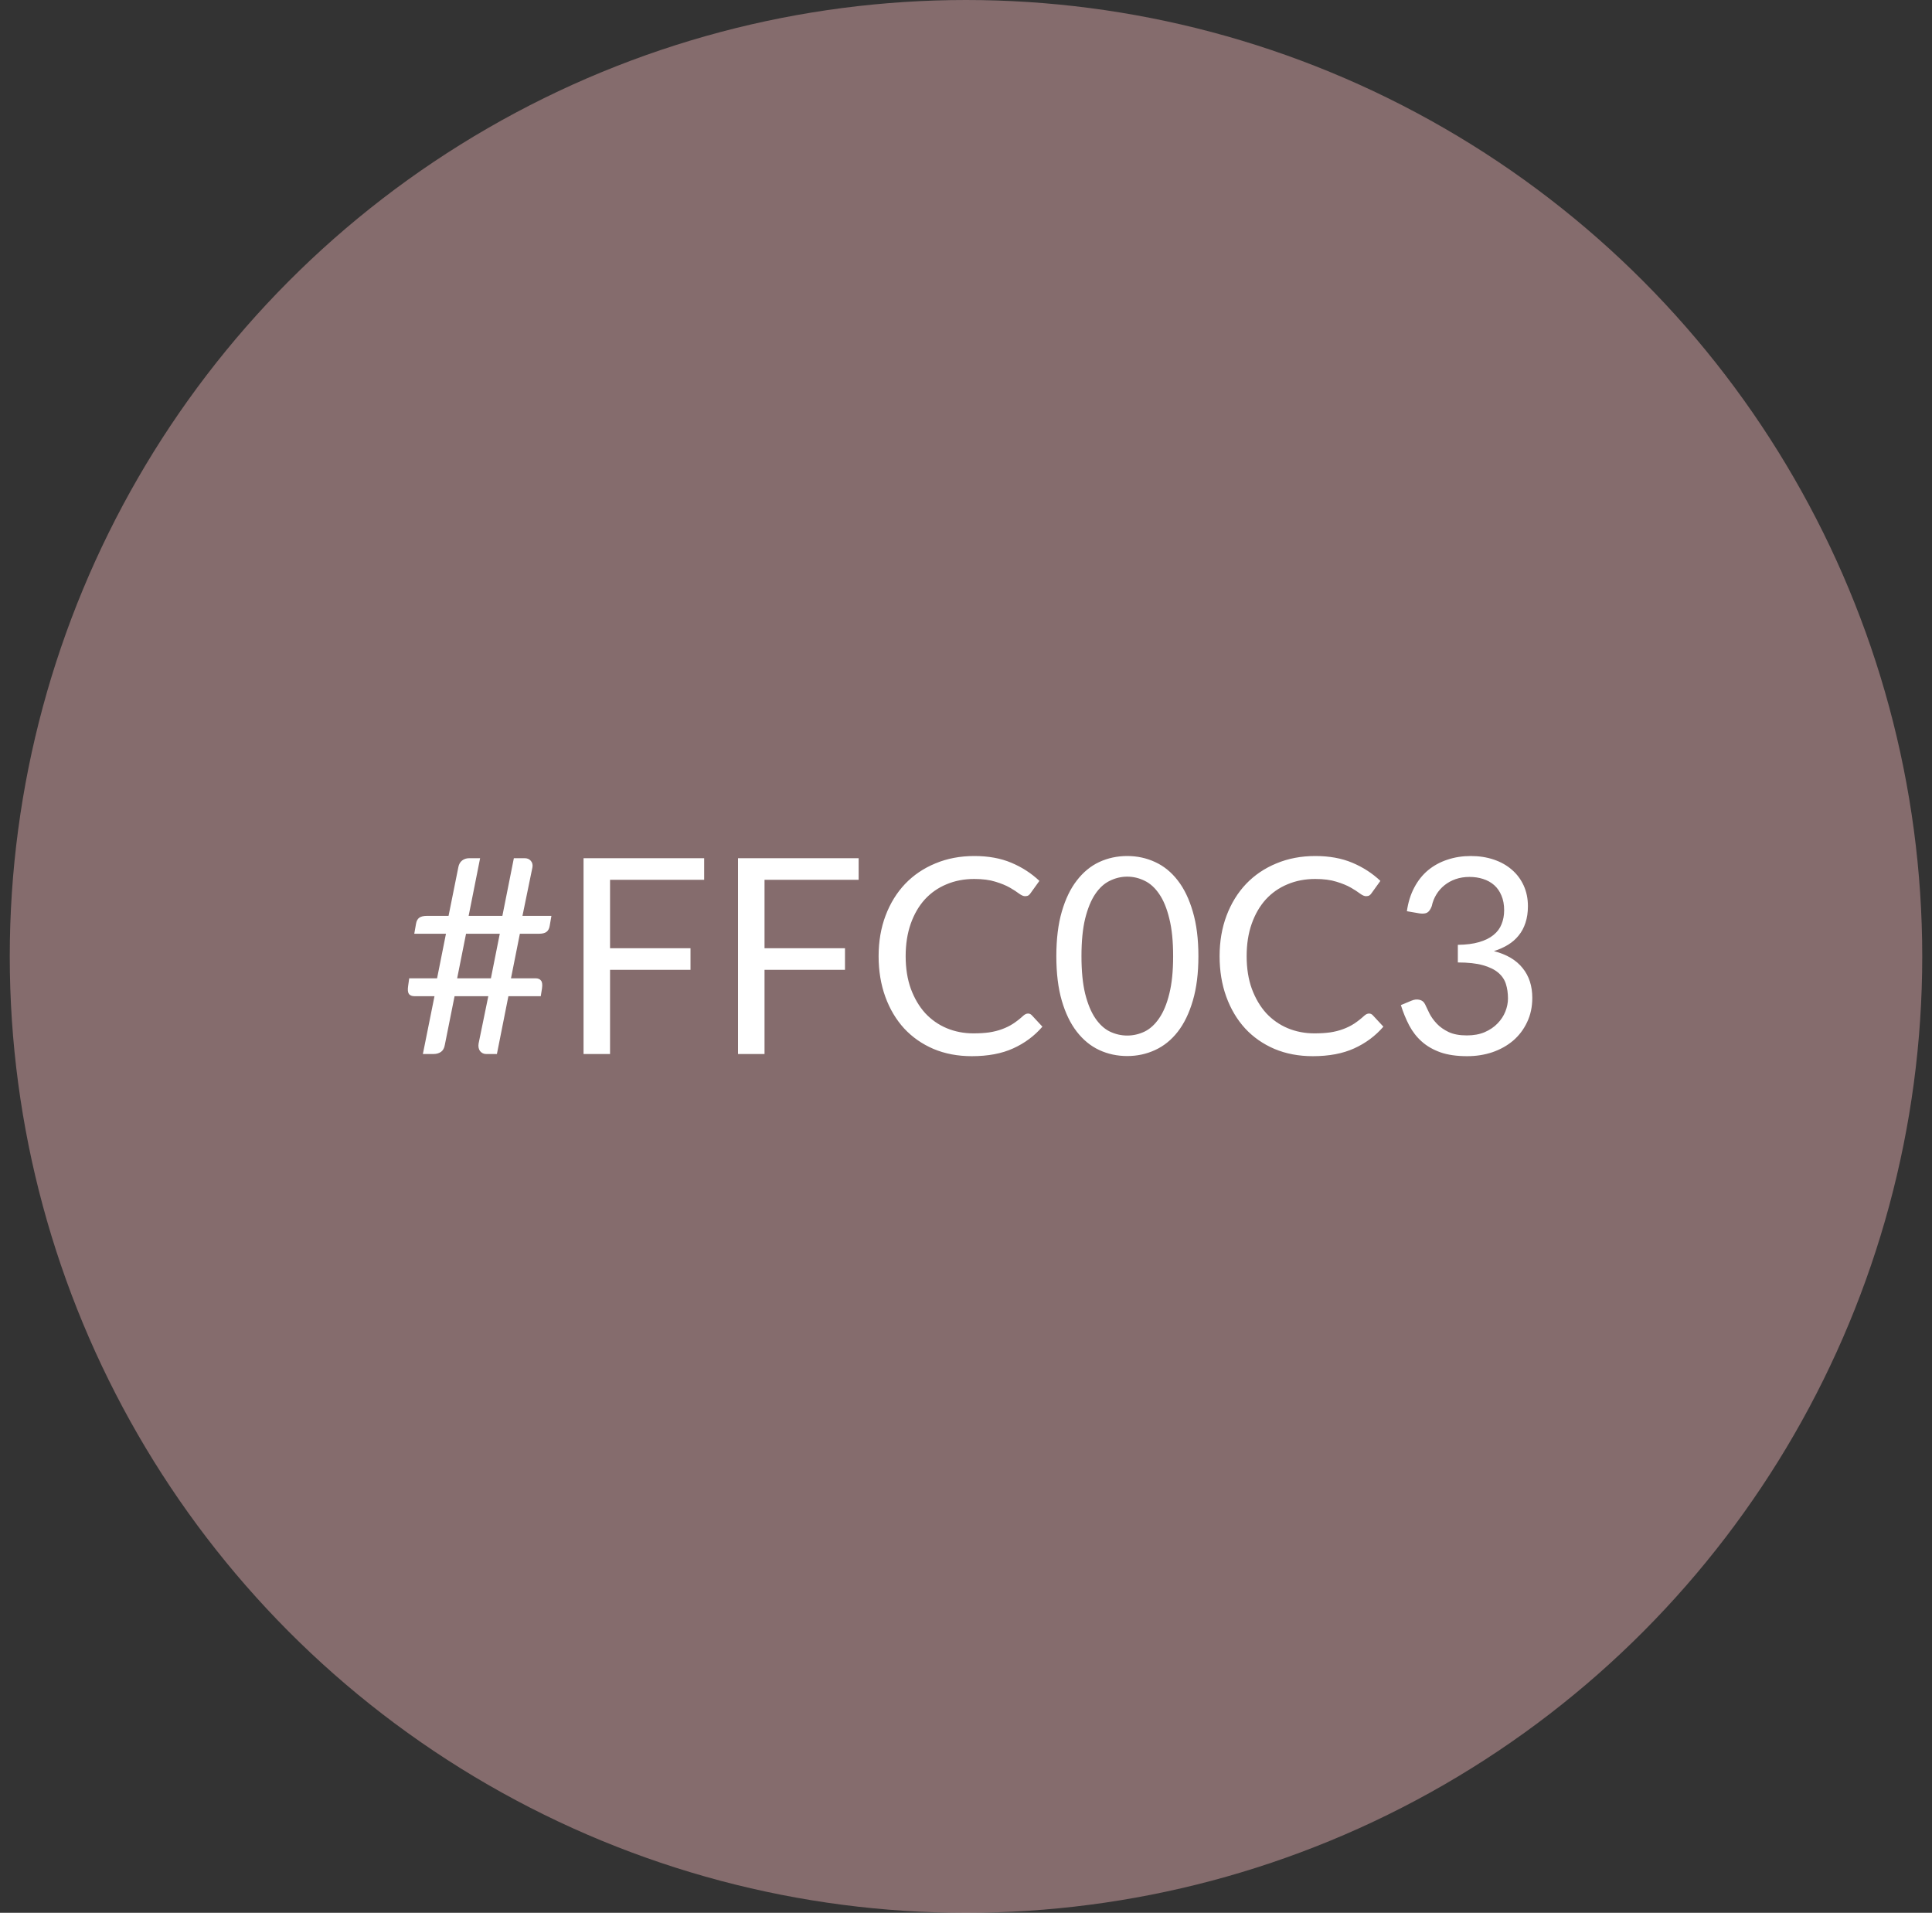<svg width="99" height="98" viewBox="0 0 99 98" fill="none" xmlns="http://www.w3.org/2000/svg">
<rect x="0" y="0" width="99" height="98" fill="#333333" stroke="none"/>
<circle cx="49.5" cy="49" r="49" fill="#FFC0C3" fill-opacity="0.4"/>
<path d="M25.61 47.84H23.881L23.426 50.122H25.155L25.61 47.84ZM28.256 46.923L28.165 47.448C28.142 47.583 28.086 47.684 27.997 47.749C27.913 47.81 27.782 47.84 27.605 47.84H26.639L26.184 50.122H27.437C27.572 50.122 27.668 50.162 27.724 50.241C27.785 50.316 27.801 50.449 27.773 50.64L27.71 51.039H26.051L25.463 54H24.896C24.835 54 24.779 53.986 24.728 53.958C24.677 53.93 24.632 53.893 24.595 53.846C24.562 53.799 24.539 53.743 24.525 53.678C24.511 53.613 24.511 53.54 24.525 53.461L25.022 51.039H23.293L22.796 53.524C22.768 53.697 22.7 53.82 22.593 53.895C22.486 53.965 22.364 54 22.229 54H21.669L22.264 51.039H21.242C21.111 51.039 21.016 51.002 20.955 50.927C20.899 50.848 20.885 50.712 20.913 50.521L20.969 50.122H22.397L22.852 47.84H21.228L21.319 47.322C21.342 47.187 21.396 47.086 21.48 47.021C21.569 46.956 21.702 46.923 21.879 46.923H22.985L23.489 44.417C23.517 44.277 23.58 44.167 23.678 44.088C23.781 44.009 23.902 43.969 24.042 43.969H24.602L24.014 46.923H25.743L26.331 43.969H26.884C27.019 43.969 27.124 44.013 27.199 44.102C27.278 44.191 27.306 44.303 27.283 44.438L26.772 46.923H28.256ZM31.26 45.075V48.582H35.383V49.688H31.26V54H29.902V43.969H36.083V45.075H31.26ZM39.176 45.075V48.582H43.299V49.688H39.176V54H37.818V43.969H43.999V45.075H39.176ZM52.68 51.928C52.755 51.928 52.82 51.958 52.876 52.019L53.415 52.6C53.005 53.076 52.505 53.447 51.917 53.713C51.334 53.979 50.627 54.112 49.796 54.112C49.078 54.112 48.424 53.988 47.836 53.741C47.248 53.489 46.747 53.139 46.331 52.691C45.916 52.238 45.594 51.697 45.365 51.067C45.137 50.437 45.022 49.744 45.022 48.988C45.022 48.232 45.141 47.539 45.379 46.909C45.617 46.279 45.951 45.738 46.38 45.285C46.814 44.832 47.332 44.482 47.934 44.235C48.536 43.983 49.201 43.857 49.929 43.857C50.643 43.857 51.273 43.971 51.819 44.2C52.365 44.429 52.846 44.739 53.261 45.131L52.813 45.754C52.785 45.801 52.748 45.84 52.701 45.873C52.659 45.901 52.601 45.915 52.526 45.915C52.442 45.915 52.34 45.871 52.218 45.782C52.097 45.689 51.938 45.586 51.742 45.474C51.546 45.362 51.301 45.262 51.007 45.173C50.713 45.08 50.352 45.033 49.922 45.033C49.404 45.033 48.931 45.124 48.501 45.306C48.072 45.483 47.701 45.742 47.388 46.083C47.08 46.424 46.84 46.839 46.667 47.329C46.495 47.819 46.408 48.372 46.408 48.988C46.408 49.613 46.497 50.171 46.674 50.661C46.856 51.151 47.101 51.566 47.409 51.907C47.722 52.243 48.088 52.5 48.508 52.677C48.933 52.854 49.39 52.943 49.88 52.943C50.179 52.943 50.447 52.927 50.685 52.894C50.928 52.857 51.15 52.801 51.35 52.726C51.556 52.651 51.745 52.558 51.917 52.446C52.095 52.329 52.27 52.192 52.442 52.033C52.522 51.963 52.601 51.928 52.68 51.928ZM61.409 48.988C61.409 49.865 61.313 50.626 61.122 51.27C60.935 51.909 60.679 52.439 60.352 52.859C60.025 53.279 59.638 53.592 59.19 53.797C58.747 54.002 58.271 54.105 57.762 54.105C57.249 54.105 56.77 54.002 56.327 53.797C55.888 53.592 55.506 53.279 55.179 52.859C54.852 52.439 54.596 51.909 54.409 51.27C54.222 50.626 54.129 49.865 54.129 48.988C54.129 48.111 54.222 47.35 54.409 46.706C54.596 46.062 54.852 45.53 55.179 45.11C55.506 44.685 55.888 44.37 56.327 44.165C56.77 43.96 57.249 43.857 57.762 43.857C58.271 43.857 58.747 43.96 59.19 44.165C59.638 44.37 60.025 44.685 60.352 45.11C60.679 45.53 60.935 46.062 61.122 46.706C61.313 47.35 61.409 48.111 61.409 48.988ZM60.114 48.988C60.114 48.223 60.049 47.581 59.918 47.063C59.792 46.54 59.619 46.12 59.4 45.803C59.185 45.486 58.936 45.259 58.651 45.124C58.366 44.984 58.07 44.914 57.762 44.914C57.454 44.914 57.158 44.984 56.873 45.124C56.588 45.259 56.339 45.486 56.124 45.803C55.909 46.12 55.737 46.54 55.606 47.063C55.48 47.581 55.417 48.223 55.417 48.988C55.417 49.753 55.48 50.395 55.606 50.913C55.737 51.431 55.909 51.849 56.124 52.166C56.339 52.483 56.588 52.712 56.873 52.852C57.158 52.987 57.454 53.055 57.762 53.055C58.07 53.055 58.366 52.987 58.651 52.852C58.936 52.712 59.185 52.483 59.4 52.166C59.619 51.849 59.792 51.431 59.918 50.913C60.049 50.395 60.114 49.753 60.114 48.988ZM70.153 51.928C70.228 51.928 70.293 51.958 70.349 52.019L70.888 52.6C70.477 53.076 69.978 53.447 69.39 53.713C68.807 53.979 68.1 54.112 67.269 54.112C66.55 54.112 65.897 53.988 65.309 53.741C64.721 53.489 64.219 53.139 63.804 52.691C63.389 52.238 63.067 51.697 62.838 51.067C62.609 50.437 62.495 49.744 62.495 48.988C62.495 48.232 62.614 47.539 62.852 46.909C63.09 46.279 63.424 45.738 63.853 45.285C64.287 44.832 64.805 44.482 65.407 44.235C66.009 43.983 66.674 43.857 67.402 43.857C68.116 43.857 68.746 43.971 69.292 44.2C69.838 44.429 70.319 44.739 70.734 45.131L70.286 45.754C70.258 45.801 70.221 45.84 70.174 45.873C70.132 45.901 70.074 45.915 69.999 45.915C69.915 45.915 69.812 45.871 69.691 45.782C69.57 45.689 69.411 45.586 69.215 45.474C69.019 45.362 68.774 45.262 68.48 45.173C68.186 45.08 67.824 45.033 67.395 45.033C66.877 45.033 66.403 45.124 65.974 45.306C65.545 45.483 65.174 45.742 64.861 46.083C64.553 46.424 64.313 46.839 64.14 47.329C63.967 47.819 63.881 48.372 63.881 48.988C63.881 49.613 63.97 50.171 64.147 50.661C64.329 51.151 64.574 51.566 64.882 51.907C65.195 52.243 65.561 52.5 65.981 52.677C66.406 52.854 66.863 52.943 67.353 52.943C67.652 52.943 67.92 52.927 68.158 52.894C68.401 52.857 68.622 52.801 68.823 52.726C69.028 52.651 69.217 52.558 69.39 52.446C69.567 52.329 69.742 52.192 69.915 52.033C69.994 51.963 70.074 51.928 70.153 51.928ZM72.092 46.685C72.157 46.228 72.283 45.824 72.47 45.474C72.656 45.119 72.892 44.823 73.177 44.585C73.466 44.347 73.795 44.167 74.164 44.046C74.537 43.92 74.938 43.857 75.368 43.857C75.792 43.857 76.184 43.918 76.544 44.039C76.903 44.16 77.211 44.333 77.468 44.557C77.729 44.781 77.932 45.052 78.077 45.369C78.221 45.686 78.294 46.039 78.294 46.426C78.294 46.743 78.252 47.028 78.168 47.28C78.088 47.527 77.972 47.744 77.818 47.931C77.668 48.118 77.486 48.276 77.272 48.407C77.057 48.538 76.817 48.645 76.551 48.729C77.204 48.897 77.694 49.186 78.021 49.597C78.352 50.003 78.518 50.512 78.518 51.123C78.518 51.585 78.429 52 78.252 52.369C78.079 52.738 77.841 53.053 77.538 53.314C77.234 53.571 76.88 53.769 76.474 53.909C76.072 54.044 75.641 54.112 75.179 54.112C74.647 54.112 74.192 54.047 73.814 53.916C73.436 53.781 73.116 53.596 72.855 53.363C72.593 53.13 72.379 52.854 72.211 52.537C72.043 52.215 71.9 51.867 71.784 51.494L72.323 51.27C72.463 51.209 72.598 51.193 72.729 51.221C72.864 51.249 72.962 51.326 73.023 51.452C73.083 51.583 73.158 51.739 73.247 51.921C73.34 52.103 73.466 52.278 73.625 52.446C73.783 52.614 73.984 52.756 74.227 52.873C74.474 52.99 74.787 53.048 75.165 53.048C75.515 53.048 75.82 52.992 76.082 52.88C76.348 52.763 76.567 52.614 76.74 52.432C76.917 52.25 77.05 52.047 77.139 51.823C77.227 51.599 77.272 51.377 77.272 51.158C77.272 50.887 77.237 50.64 77.167 50.416C77.097 50.192 76.966 49.998 76.775 49.835C76.583 49.672 76.32 49.543 75.984 49.45C75.652 49.357 75.225 49.31 74.703 49.31V48.407C75.132 48.402 75.496 48.356 75.795 48.267C76.098 48.178 76.343 48.057 76.53 47.903C76.721 47.749 76.859 47.565 76.943 47.35C77.031 47.135 77.076 46.897 77.076 46.636C77.076 46.347 77.029 46.095 76.936 45.88C76.847 45.665 76.723 45.488 76.565 45.348C76.406 45.208 76.217 45.103 75.998 45.033C75.783 44.963 75.55 44.928 75.298 44.928C75.046 44.928 74.81 44.965 74.591 45.04C74.376 45.115 74.185 45.22 74.017 45.355C73.853 45.486 73.716 45.642 73.604 45.824C73.492 46.006 73.412 46.207 73.366 46.426C73.305 46.589 73.228 46.699 73.135 46.755C73.046 46.806 72.915 46.82 72.743 46.797L72.092 46.685Z" fill="white"/>
</svg>
